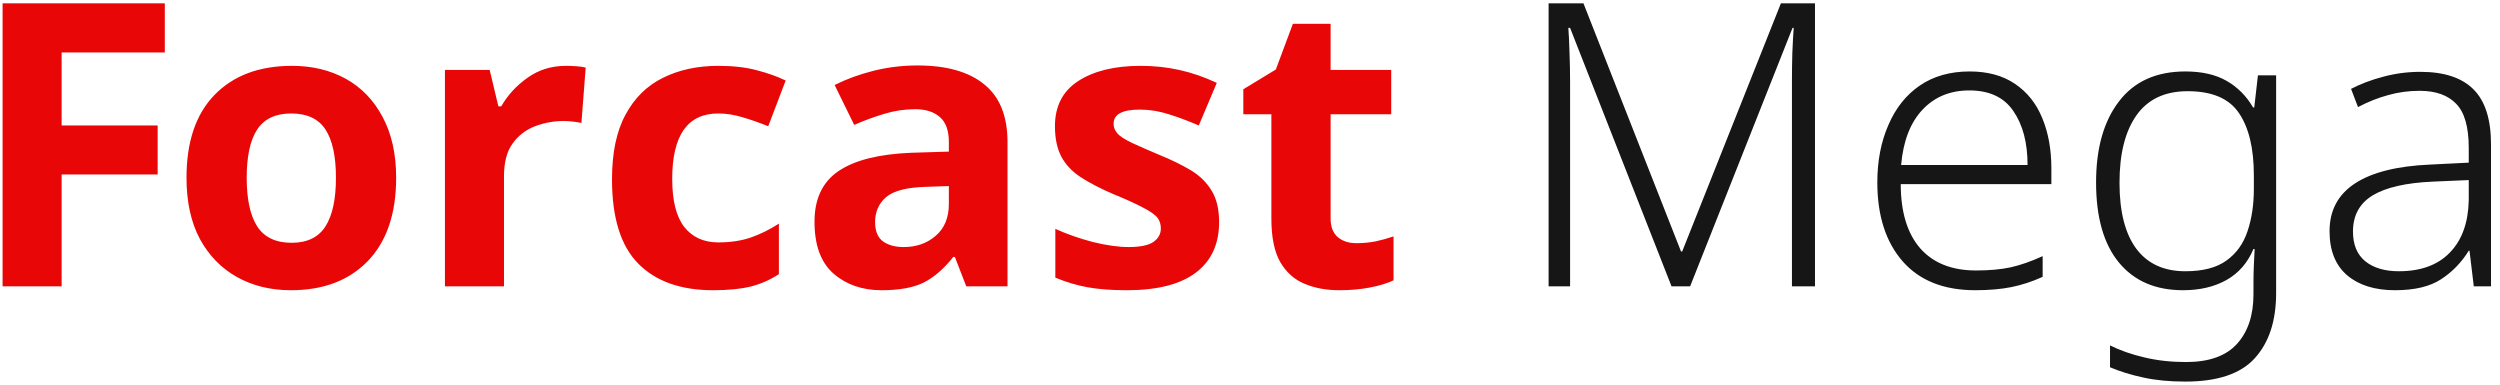 <svg xmlns="http://www.w3.org/2000/svg" width="227" height="35" viewBox="0 0 227 35" fill="none"><path d="M14.315 15.84H5.596V26H0.234V0.301H14.965V4.766H5.596V11.393H14.315V15.84ZM35.971 16.139C35.971 19.396 35.115 21.916 33.404 23.697C31.693 25.467 29.361 26.352 26.408 26.352C24.58 26.352 22.951 25.953 21.521 25.156C20.092 24.359 18.967 23.205 18.146 21.693C17.338 20.17 16.934 18.318 16.934 16.139C16.934 12.869 17.783 10.361 19.482 8.615C21.193 6.857 23.537 5.979 26.514 5.979C28.354 5.979 29.982 6.371 31.4 7.156C32.818 7.941 33.932 9.096 34.74 10.619C35.56 12.143 35.971 13.982 35.971 16.139ZM22.4 16.139C22.4 18.084 22.717 19.555 23.35 20.551C23.994 21.547 25.037 22.045 26.479 22.045C27.896 22.045 28.922 21.547 29.555 20.551C30.188 19.555 30.504 18.084 30.504 16.139C30.504 14.193 30.188 12.734 29.555 11.762C28.922 10.789 27.885 10.303 26.443 10.303C25.025 10.303 23.994 10.789 23.35 11.762C22.717 12.734 22.4 14.193 22.4 16.139ZM51.387 5.979C51.645 5.979 51.955 5.99 52.318 6.014C52.682 6.037 52.969 6.078 53.18 6.137L52.793 11.164C52.594 11.117 52.336 11.076 52.02 11.041C51.715 11.006 51.44 10.988 51.193 10.988C50.291 10.988 49.418 11.146 48.574 11.463C47.73 11.791 47.051 12.318 46.535 13.045C46.02 13.76 45.762 14.744 45.762 15.998V26H40.4V6.348H44.461L45.252 9.652H45.516C46.09 8.645 46.881 7.783 47.889 7.068C48.897 6.342 50.062 5.979 51.387 5.979ZM64.746 26.352C61.816 26.352 59.555 25.549 57.961 23.943C56.367 22.338 55.57 19.783 55.57 16.279C55.57 13.865 55.98 11.908 56.801 10.408C57.609 8.896 58.74 7.783 60.193 7.068C61.647 6.342 63.322 5.979 65.221 5.979C66.568 5.979 67.74 6.113 68.736 6.383C69.732 6.641 70.6 6.951 71.338 7.314L69.756 11.463C68.912 11.123 68.121 10.848 67.383 10.637C66.656 10.414 65.936 10.303 65.221 10.303C62.432 10.303 61.037 12.283 61.037 16.244C61.037 18.213 61.4 19.666 62.127 20.604C62.865 21.541 63.897 22.01 65.221 22.01C66.346 22.01 67.342 21.857 68.209 21.553C69.076 21.248 69.914 20.832 70.723 20.305V24.893C69.914 25.42 69.059 25.795 68.156 26.018C67.254 26.24 66.117 26.352 64.746 26.352ZM83.309 5.943C85.957 5.943 87.978 6.518 89.373 7.666C90.779 8.803 91.482 10.549 91.482 12.904V26H87.738L86.701 23.328H86.561C85.717 24.395 84.826 25.168 83.889 25.648C82.951 26.117 81.668 26.352 80.039 26.352C78.293 26.352 76.84 25.848 75.68 24.84C74.531 23.832 73.957 22.262 73.957 20.129C73.957 18.043 74.689 16.508 76.154 15.523C77.619 14.539 79.816 13.988 82.746 13.871L86.156 13.766V12.904C86.156 11.861 85.887 11.105 85.348 10.637C84.809 10.156 84.059 9.916 83.098 9.916C82.137 9.916 81.199 10.057 80.285 10.338C79.383 10.607 78.475 10.941 77.561 11.34L75.785 7.719C76.828 7.191 77.994 6.764 79.283 6.436C80.584 6.107 81.926 5.943 83.309 5.943ZM86.156 18.512V16.895L84.064 16.965C82.342 17.012 81.141 17.322 80.461 17.896C79.793 18.471 79.459 19.227 79.459 20.164C79.459 20.984 79.699 21.57 80.18 21.922C80.66 22.262 81.287 22.432 82.061 22.432C83.209 22.432 84.176 22.092 84.961 21.412C85.758 20.732 86.156 19.766 86.156 18.512ZM110.695 20.164C110.695 22.156 109.992 23.686 108.586 24.752C107.18 25.818 105.088 26.352 102.311 26.352C100.939 26.352 99.762 26.264 98.777 26.088C97.793 25.912 96.809 25.619 95.824 25.209V20.779C96.879 21.26 98.016 21.658 99.234 21.975C100.465 22.279 101.549 22.432 102.486 22.432C103.518 22.432 104.262 22.279 104.719 21.975C105.176 21.658 105.404 21.248 105.404 20.744C105.404 20.393 105.316 20.088 105.141 19.83C104.93 19.525 104.455 19.186 103.717 18.811C102.99 18.436 102.135 18.049 101.15 17.65C99.943 17.135 98.936 16.613 98.127 16.086C97.342 15.57 96.756 14.949 96.369 14.223C95.982 13.484 95.789 12.565 95.789 11.463C95.789 9.635 96.498 8.264 97.916 7.35C99.334 6.436 101.215 5.979 103.559 5.979C104.789 5.979 105.955 6.102 107.057 6.348C108.158 6.582 109.301 6.975 110.484 7.525L108.85 11.393C107.9 10.982 106.992 10.643 106.125 10.373C105.258 10.092 104.379 9.951 103.488 9.951C101.906 9.951 101.115 10.379 101.115 11.234C101.115 11.551 101.221 11.832 101.432 12.078C101.643 12.348 102.105 12.652 102.82 12.992C103.535 13.32 104.338 13.672 105.229 14.047C106.33 14.492 107.303 14.967 108.146 15.471C108.955 15.963 109.582 16.584 110.027 17.334C110.473 18.072 110.695 19.016 110.695 20.164ZM123.158 22.08C123.756 22.08 124.33 22.027 124.881 21.922C125.432 21.805 125.982 21.652 126.533 21.465V25.455C125.959 25.725 125.244 25.941 124.389 26.105C123.545 26.27 122.619 26.352 121.611 26.352C120.428 26.352 119.379 26.158 118.465 25.771C117.539 25.396 116.801 24.74 116.25 23.803C115.711 22.865 115.441 21.547 115.441 19.848V10.373H112.893V8.105L115.846 6.312L117.393 2.164H120.82V6.348H126.322V10.373H120.82V19.848C120.82 20.586 121.031 21.143 121.453 21.518C121.887 21.893 122.455 22.08 123.158 22.08Z" fill="#E90606"></path><path d="M162.762 2.533L153.463 26H151.775L142.564 2.533H142.406C142.453 3.178 142.488 3.928 142.512 4.783C142.547 5.627 142.564 6.529 142.564 7.49V26H140.613V0.301H143.777L152.637 22.836H152.742L161.707 0.301H164.801V26H162.709V7.279C162.709 6.459 162.721 5.633 162.744 4.801C162.779 3.957 162.82 3.201 162.867 2.533H162.762ZM178.846 6.488C180.486 6.488 181.857 6.863 182.959 7.613C184.072 8.363 184.898 9.4 185.438 10.725C185.988 12.049 186.264 13.566 186.264 15.277V16.719H172.588C172.588 19.238 173.174 21.178 174.346 22.537C175.529 23.885 177.223 24.559 179.426 24.559C180.621 24.559 181.664 24.465 182.555 24.277C183.445 24.078 184.418 23.738 185.473 23.258V25.139C184.512 25.572 183.562 25.883 182.625 26.07C181.688 26.258 180.598 26.352 179.355 26.352C176.496 26.352 174.299 25.479 172.764 23.732C171.229 21.975 170.461 19.584 170.461 16.561C170.461 14.615 170.795 12.881 171.463 11.357C172.119 9.822 173.068 8.627 174.311 7.771C175.564 6.916 177.076 6.488 178.846 6.488ZM178.811 8.211C177.064 8.211 175.641 8.803 174.539 9.986C173.449 11.158 172.811 12.822 172.623 14.979H184.102C184.102 12.963 183.674 11.334 182.818 10.092C181.975 8.838 180.639 8.211 178.811 8.211ZM198.428 6.488C199.939 6.488 201.193 6.775 202.189 7.35C203.186 7.924 203.982 8.727 204.58 9.758H204.686L205.02 6.84H206.672V26.615C206.672 29.135 206.027 31.104 204.738 32.522C203.461 33.94 201.357 34.648 198.428 34.648C196.986 34.648 195.715 34.525 194.613 34.279C193.512 34.045 192.504 33.734 191.59 33.348V31.361C192.504 31.818 193.541 32.182 194.701 32.451C195.861 32.732 197.127 32.873 198.498 32.873C200.584 32.873 202.125 32.322 203.121 31.221C204.117 30.119 204.615 28.619 204.615 26.721V25.596C204.615 25.092 204.627 24.588 204.65 24.084C204.674 23.58 204.697 23.088 204.721 22.607H204.615C204.088 23.861 203.273 24.799 202.172 25.42C201.07 26.041 199.752 26.352 198.217 26.352C195.721 26.352 193.781 25.514 192.398 23.838C191.016 22.162 190.324 19.736 190.324 16.561C190.324 13.467 191.016 11.018 192.398 9.213C193.781 7.396 195.791 6.488 198.428 6.488ZM198.639 8.281C196.576 8.281 195.029 9.008 193.998 10.461C192.967 11.914 192.451 13.959 192.451 16.596C192.451 19.221 192.961 21.219 193.98 22.59C195 23.949 196.482 24.629 198.428 24.629C200.021 24.629 201.264 24.307 202.154 23.662C203.057 23.018 203.695 22.133 204.07 21.008C204.457 19.871 204.65 18.582 204.65 17.141V15.928C204.65 13.479 204.199 11.592 203.297 10.268C202.406 8.943 200.854 8.281 198.639 8.281ZM219.768 6.523C221.924 6.523 223.529 7.051 224.584 8.105C225.65 9.16 226.184 10.83 226.184 13.115V26H224.619L224.232 22.766H224.162C223.494 23.844 222.65 24.711 221.631 25.367C220.623 26.023 219.234 26.352 217.465 26.352C215.637 26.352 214.189 25.9 213.123 24.998C212.057 24.084 211.523 22.748 211.523 20.99C211.523 19.104 212.297 17.656 213.844 16.648C215.391 15.641 217.664 15.072 220.664 14.943L224.162 14.768V13.432C224.162 11.533 223.781 10.197 223.02 9.424C222.27 8.639 221.162 8.246 219.697 8.246C218.713 8.246 217.764 8.375 216.85 8.633C215.936 8.879 215.021 9.242 214.107 9.723L213.475 8.07C214.354 7.613 215.332 7.244 216.41 6.963C217.5 6.67 218.619 6.523 219.768 6.523ZM224.162 18.195V16.35L220.928 16.49C218.479 16.596 216.65 17.012 215.443 17.738C214.248 18.465 213.65 19.561 213.65 21.025C213.65 22.209 214.02 23.105 214.758 23.715C215.508 24.324 216.527 24.629 217.816 24.629C219.809 24.629 221.35 24.066 222.439 22.941C223.541 21.816 224.115 20.234 224.162 18.195Z" fill="#161616"></path></svg>